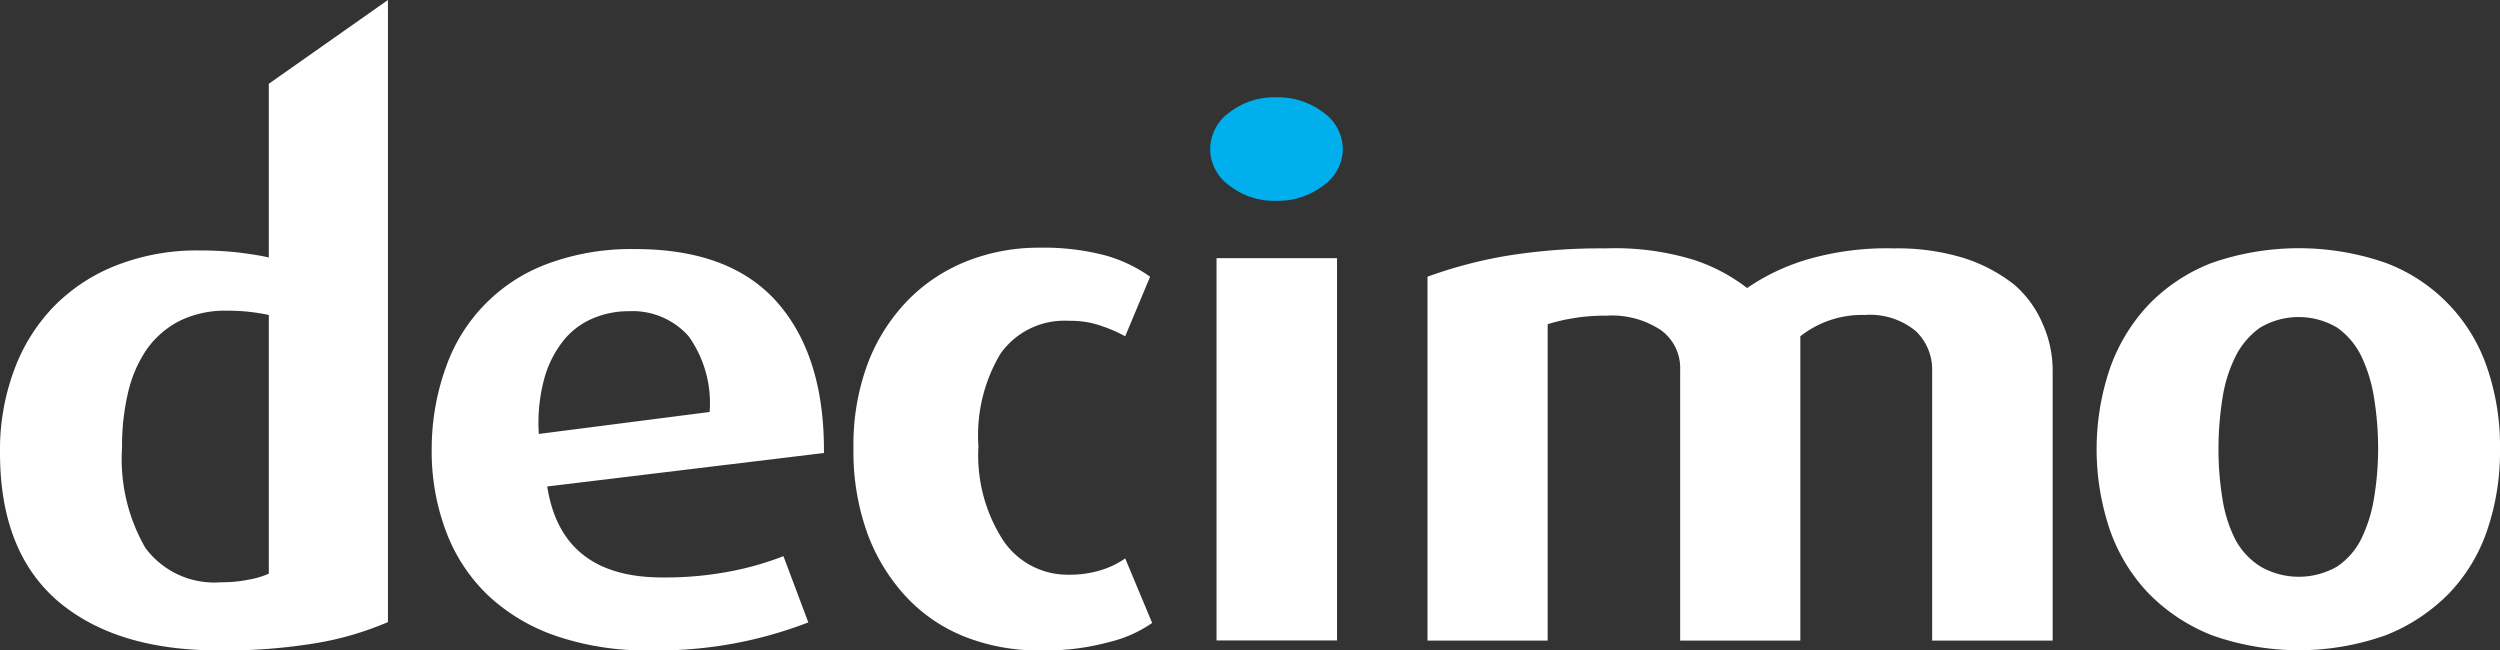 <?xml version="1.0" encoding="UTF-8"?> <svg xmlns="http://www.w3.org/2000/svg" viewBox="0 0 145.64 37.89"><rect x="0" y="0" width="145.64" height="37.89" fill="#333333" stroke="none"/> <title>Aktiv 1</title> <g id="Lag_2" data-name="Lag 2"> <g id="Page"> <path d="M22.6,36.24a18.19,18.19,0,0,1-4.15,1.22,32.38,32.38,0,0,1-5.72.43q-6,0-9.38-2.89C1.12,33.07,0,30.2,0,26.37a13.33,13.33,0,0,1,.85-4.88,10.5,10.5,0,0,1,2.37-3.72,10.42,10.42,0,0,1,3.66-2.35,12.87,12.87,0,0,1,4.69-.83,20.68,20.68,0,0,1,2.33.12c.71.09,1.29.18,1.76.29V4.88L22.6,0ZM15.66,18.35a11.23,11.23,0,0,0-2.44-.25,6,6,0,0,0-2.77.6,5.31,5.31,0,0,0-1.9,1.65,7.4,7.4,0,0,0-1.09,2.52,13.5,13.5,0,0,0-.35,3.21,10.35,10.35,0,0,0,1.36,5.84,5,5,0,0,0,4.42,2,7.81,7.81,0,0,0,1.59-.15,5.07,5.07,0,0,0,1.18-.35Z" style="fill:#fff"></path> <path d="M31.88,28.34q.82,5.3,6.7,5.3a20.12,20.12,0,0,0,4.15-.39,17.61,17.61,0,0,0,2.91-.85l1.45,3.86a25,25,0,0,1-3.7,1.1,24.67,24.67,0,0,1-5.56.53,16.2,16.2,0,0,1-5.37-.82,11,11,0,0,1-4-2.36A10,10,0,0,1,26,31a13.2,13.2,0,0,1-.85-4.89A14,14,0,0,1,26,21.33a9.9,9.9,0,0,1,6-6,14,14,0,0,1,5-.82q5.58,0,8.31,3.14T48,26.39ZM41.34,24a6.7,6.7,0,0,0-1.23-4.42,4.36,4.36,0,0,0-3.48-1.45,5.25,5.25,0,0,0-2.14.44,4.36,4.36,0,0,0-1.72,1.34,6.21,6.21,0,0,0-1.09,2.25,9.81,9.81,0,0,0-.29,3.12Z" style="fill:#fff"></path> <path d="M64.63,37.4a14.15,14.15,0,0,1-4.09.49,11.6,11.6,0,0,1-4.29-.78,9.41,9.41,0,0,1-3.43-2.31,11,11,0,0,1-2.28-3.7,14,14,0,0,1-.82-5,13.54,13.54,0,0,1,.86-5,10.75,10.75,0,0,1,2.36-3.66,9.91,9.91,0,0,1,3.45-2.25,11.32,11.32,0,0,1,4.15-.76,14.08,14.08,0,0,1,3.93.47A8.45,8.45,0,0,1,67,16.12l-1.45,3.47A8.45,8.45,0,0,0,64.2,19a5.3,5.3,0,0,0-1.92-.31,4.56,4.56,0,0,0-4,1.92A9.27,9.27,0,0,0,57,26a9.11,9.11,0,0,0,1.44,5.48,4.52,4.52,0,0,0,3.81,2,6.14,6.14,0,0,0,1.9-.27,4.93,4.93,0,0,0,1.4-.68l1.57,3.76A7.4,7.4,0,0,1,64.63,37.4Z" style="fill:#fff"></path> <path d="M78.23,8.68a2.63,2.63,0,0,1-1.14,2.13,4.34,4.34,0,0,1-2.75.89,4.24,4.24,0,0,1-2.72-.89A2.63,2.63,0,0,1,70.5,8.68a2.66,2.66,0,0,1,1.12-2.13,4.23,4.23,0,0,1,2.72-.88,4.33,4.33,0,0,1,2.75.88A2.65,2.65,0,0,1,78.23,8.68Z" style="fill:#00afeb"></path> <rect x="70.87" y="15.04" width="7.02" height="22.27" style="fill:#fff"></rect> <path d="M112.56,37.32V21.57a3.1,3.1,0,0,0-.94-2.27,4.18,4.18,0,0,0-3-.95,5.79,5.79,0,0,0-3.74,1.24V37.32h-7V21.53a2.73,2.73,0,0,0-1.11-2.29,5.17,5.17,0,0,0-3.2-.85,10.81,10.81,0,0,0-1.93.15,10.09,10.09,0,0,0-1.48.35V37.32h-7V16.12a26.27,26.27,0,0,1,4.63-1.22,34.21,34.21,0,0,1,5.75-.43,15.61,15.61,0,0,1,5.17.68,10.37,10.37,0,0,1,3.07,1.63,12.45,12.45,0,0,1,3.39-1.63,16.57,16.57,0,0,1,5.17-.68,13.11,13.11,0,0,1,4.09.57,9.29,9.29,0,0,1,2.92,1.55A6.21,6.21,0,0,1,119,18.87a6.65,6.65,0,0,1,.58,2.7V37.32Z" style="fill:#fff"></path> <path d="M145.64,26.16a14.19,14.19,0,0,1-.74,4.71,9.92,9.92,0,0,1-2.23,3.7A10.62,10.62,0,0,1,139,37a15.1,15.1,0,0,1-10.16,0,10.62,10.62,0,0,1-3.68-2.44,10.23,10.23,0,0,1-2.25-3.7,14.67,14.67,0,0,1,0-9.38,10.48,10.48,0,0,1,2.25-3.72,10.22,10.22,0,0,1,3.68-2.44,15.43,15.43,0,0,1,10.16,0,9.91,9.91,0,0,1,5.91,6.16A14.07,14.07,0,0,1,145.64,26.16Zm-7.1,0a18.63,18.63,0,0,0-.23-2.94,8.82,8.82,0,0,0-.74-2.45,4.4,4.4,0,0,0-1.41-1.68,4.39,4.39,0,0,0-4.5,0,4.53,4.53,0,0,0-1.43,1.68,8.2,8.2,0,0,0-.76,2.45,18.63,18.63,0,0,0-.23,2.94,17.72,17.72,0,0,0,.23,2.89,8,8,0,0,0,.76,2.4A4.25,4.25,0,0,0,131.68,33a4.48,4.48,0,0,0,4.48,0,4.24,4.24,0,0,0,1.41-1.63,8.56,8.56,0,0,0,.74-2.4A17.72,17.72,0,0,0,138.54,26.12Z" style="fill:#fff"></path> </g> </g> </svg> 